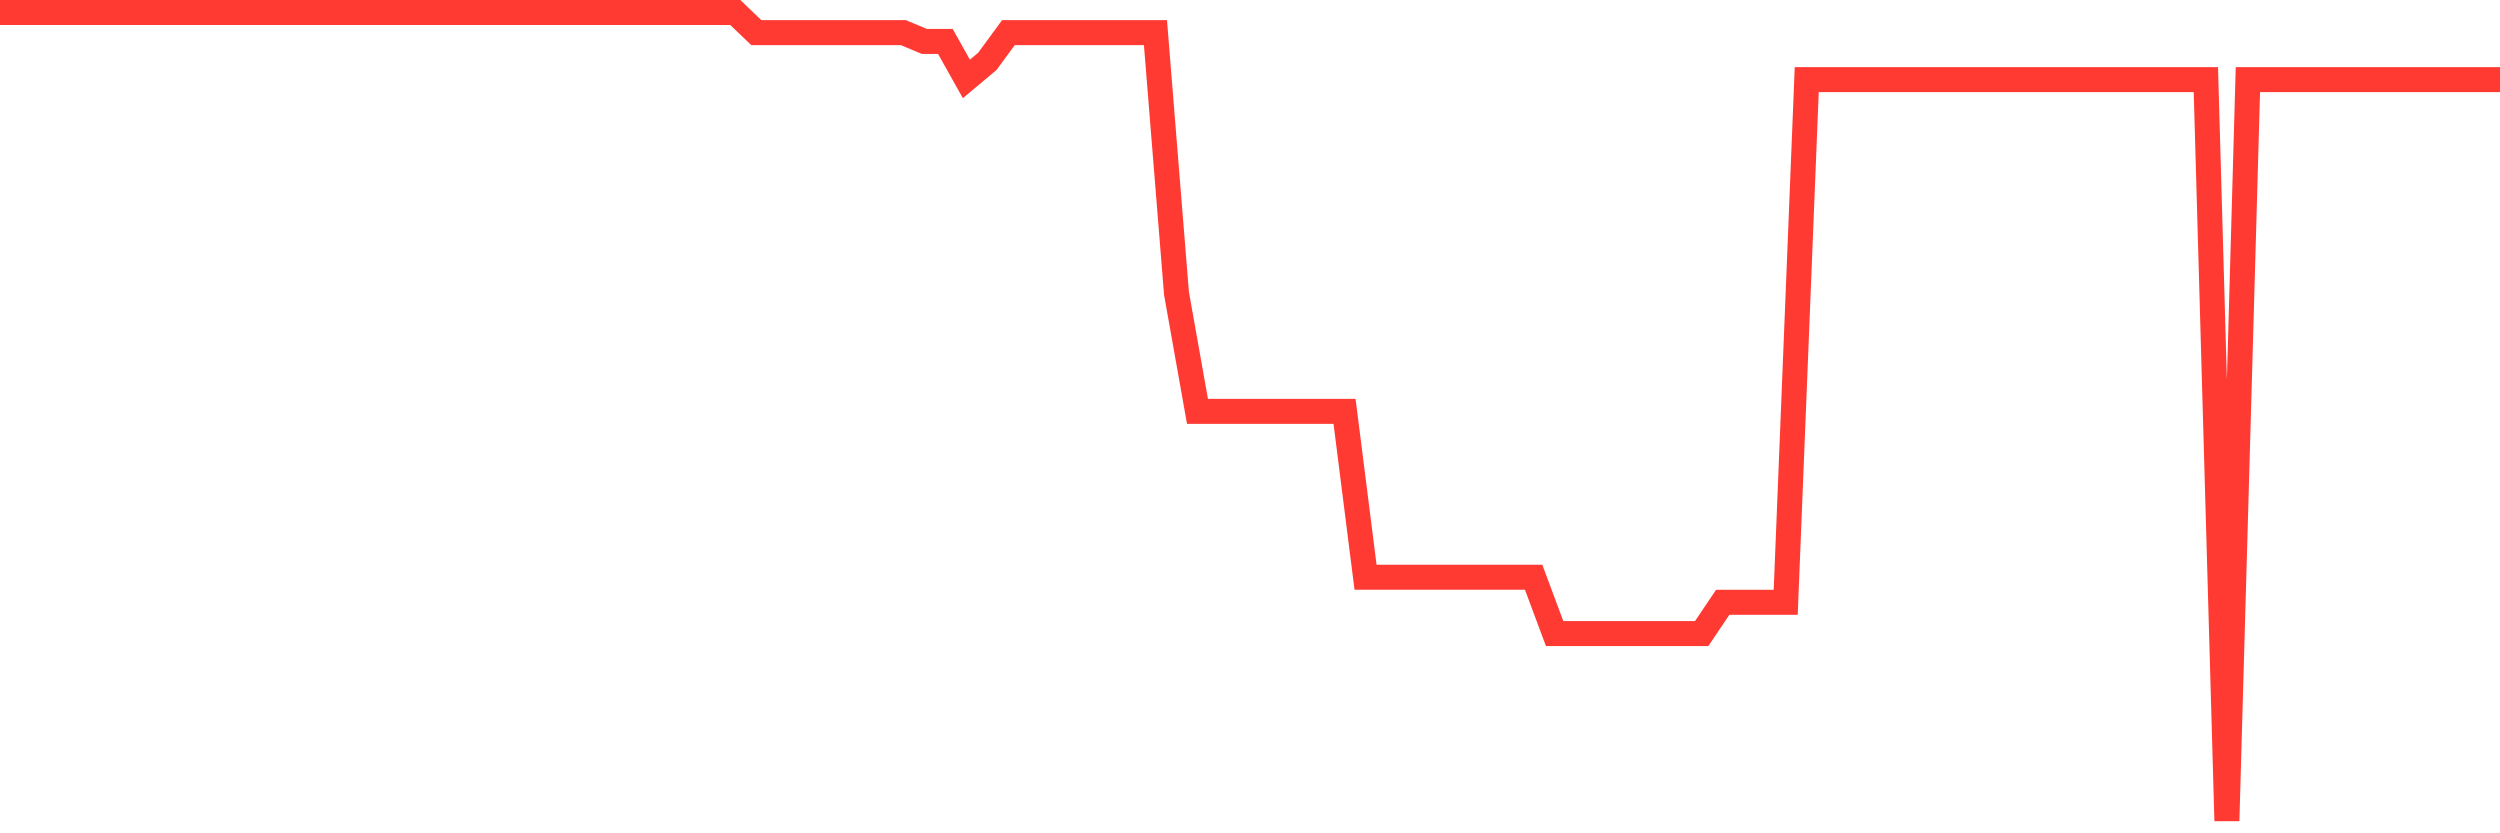 <svg
  xmlns="http://www.w3.org/2000/svg"
  xmlns:xlink="http://www.w3.org/1999/xlink"
  width="120"
  height="40"
  viewBox="0 0 120 40"
  preserveAspectRatio="none"
>
  <polyline
    points="0,0.6 1.008,0.6 2.017,0.6 3.025,0.6 4.034,0.6 5.042,0.6 6.05,0.6 7.059,0.6 8.067,0.6 9.076,0.6 10.084,0.6 11.092,0.6 12.101,0.6 13.109,0.6 14.118,0.6 15.126,0.6 16.134,0.6 17.143,0.6 18.151,0.6 19.16,0.6 20.168,0.6 21.176,0.6 22.185,0.6 23.193,0.6 24.202,0.6 25.21,0.6 26.218,0.6 27.227,0.6 28.235,0.6 29.244,0.6 30.252,0.6 31.261,0.6 32.269,0.6 33.277,0.6 34.286,0.6 35.294,0.6 36.303,1.567 37.311,1.567 38.319,1.567 39.328,1.567 40.336,1.567 41.345,1.567 42.353,1.567 43.361,1.567 44.37,1.989 45.378,1.989 46.387,3.788 47.395,2.943 48.403,1.567 49.412,1.567 50.42,1.567 51.429,1.567 52.437,1.567 53.445,1.567 54.454,1.567 55.462,1.567 56.471,14.079 57.479,19.745 58.487,19.745 59.496,19.745 60.504,19.745 61.513,19.745 62.521,19.745 63.529,19.745 64.538,19.745 65.546,27.706 66.555,27.706 67.563,27.706 68.571,27.706 69.58,27.706 70.588,27.706 71.597,27.706 72.605,27.706 73.613,27.706 74.622,30.411 75.63,30.411 76.639,30.411 77.647,30.411 78.655,30.411 79.664,30.411 80.672,30.411 81.681,30.411 82.689,28.912 83.697,28.912 84.706,28.912 85.714,28.912 86.723,3.823 87.731,3.823 88.739,3.823 89.748,3.823 90.756,3.823 91.765,3.823 92.773,3.823 93.782,3.823 94.79,3.823 95.798,3.823 96.807,3.823 97.815,3.823 98.824,3.823 99.832,3.823 100.84,3.823 101.849,3.823 102.857,3.823 103.866,3.823 104.874,3.823 105.882,3.823 106.891,39.4 107.899,3.823 108.908,3.823 109.916,3.823 110.924,3.823 111.933,3.823 112.941,3.823 113.95,3.823 114.958,3.823 115.966,3.823 116.975,3.823 117.983,3.823 118.992,3.823 120,3.823"
    fill="none"
    stroke="#ff3a33"
    stroke-width="1.2"
  >
  </polyline>
</svg>
